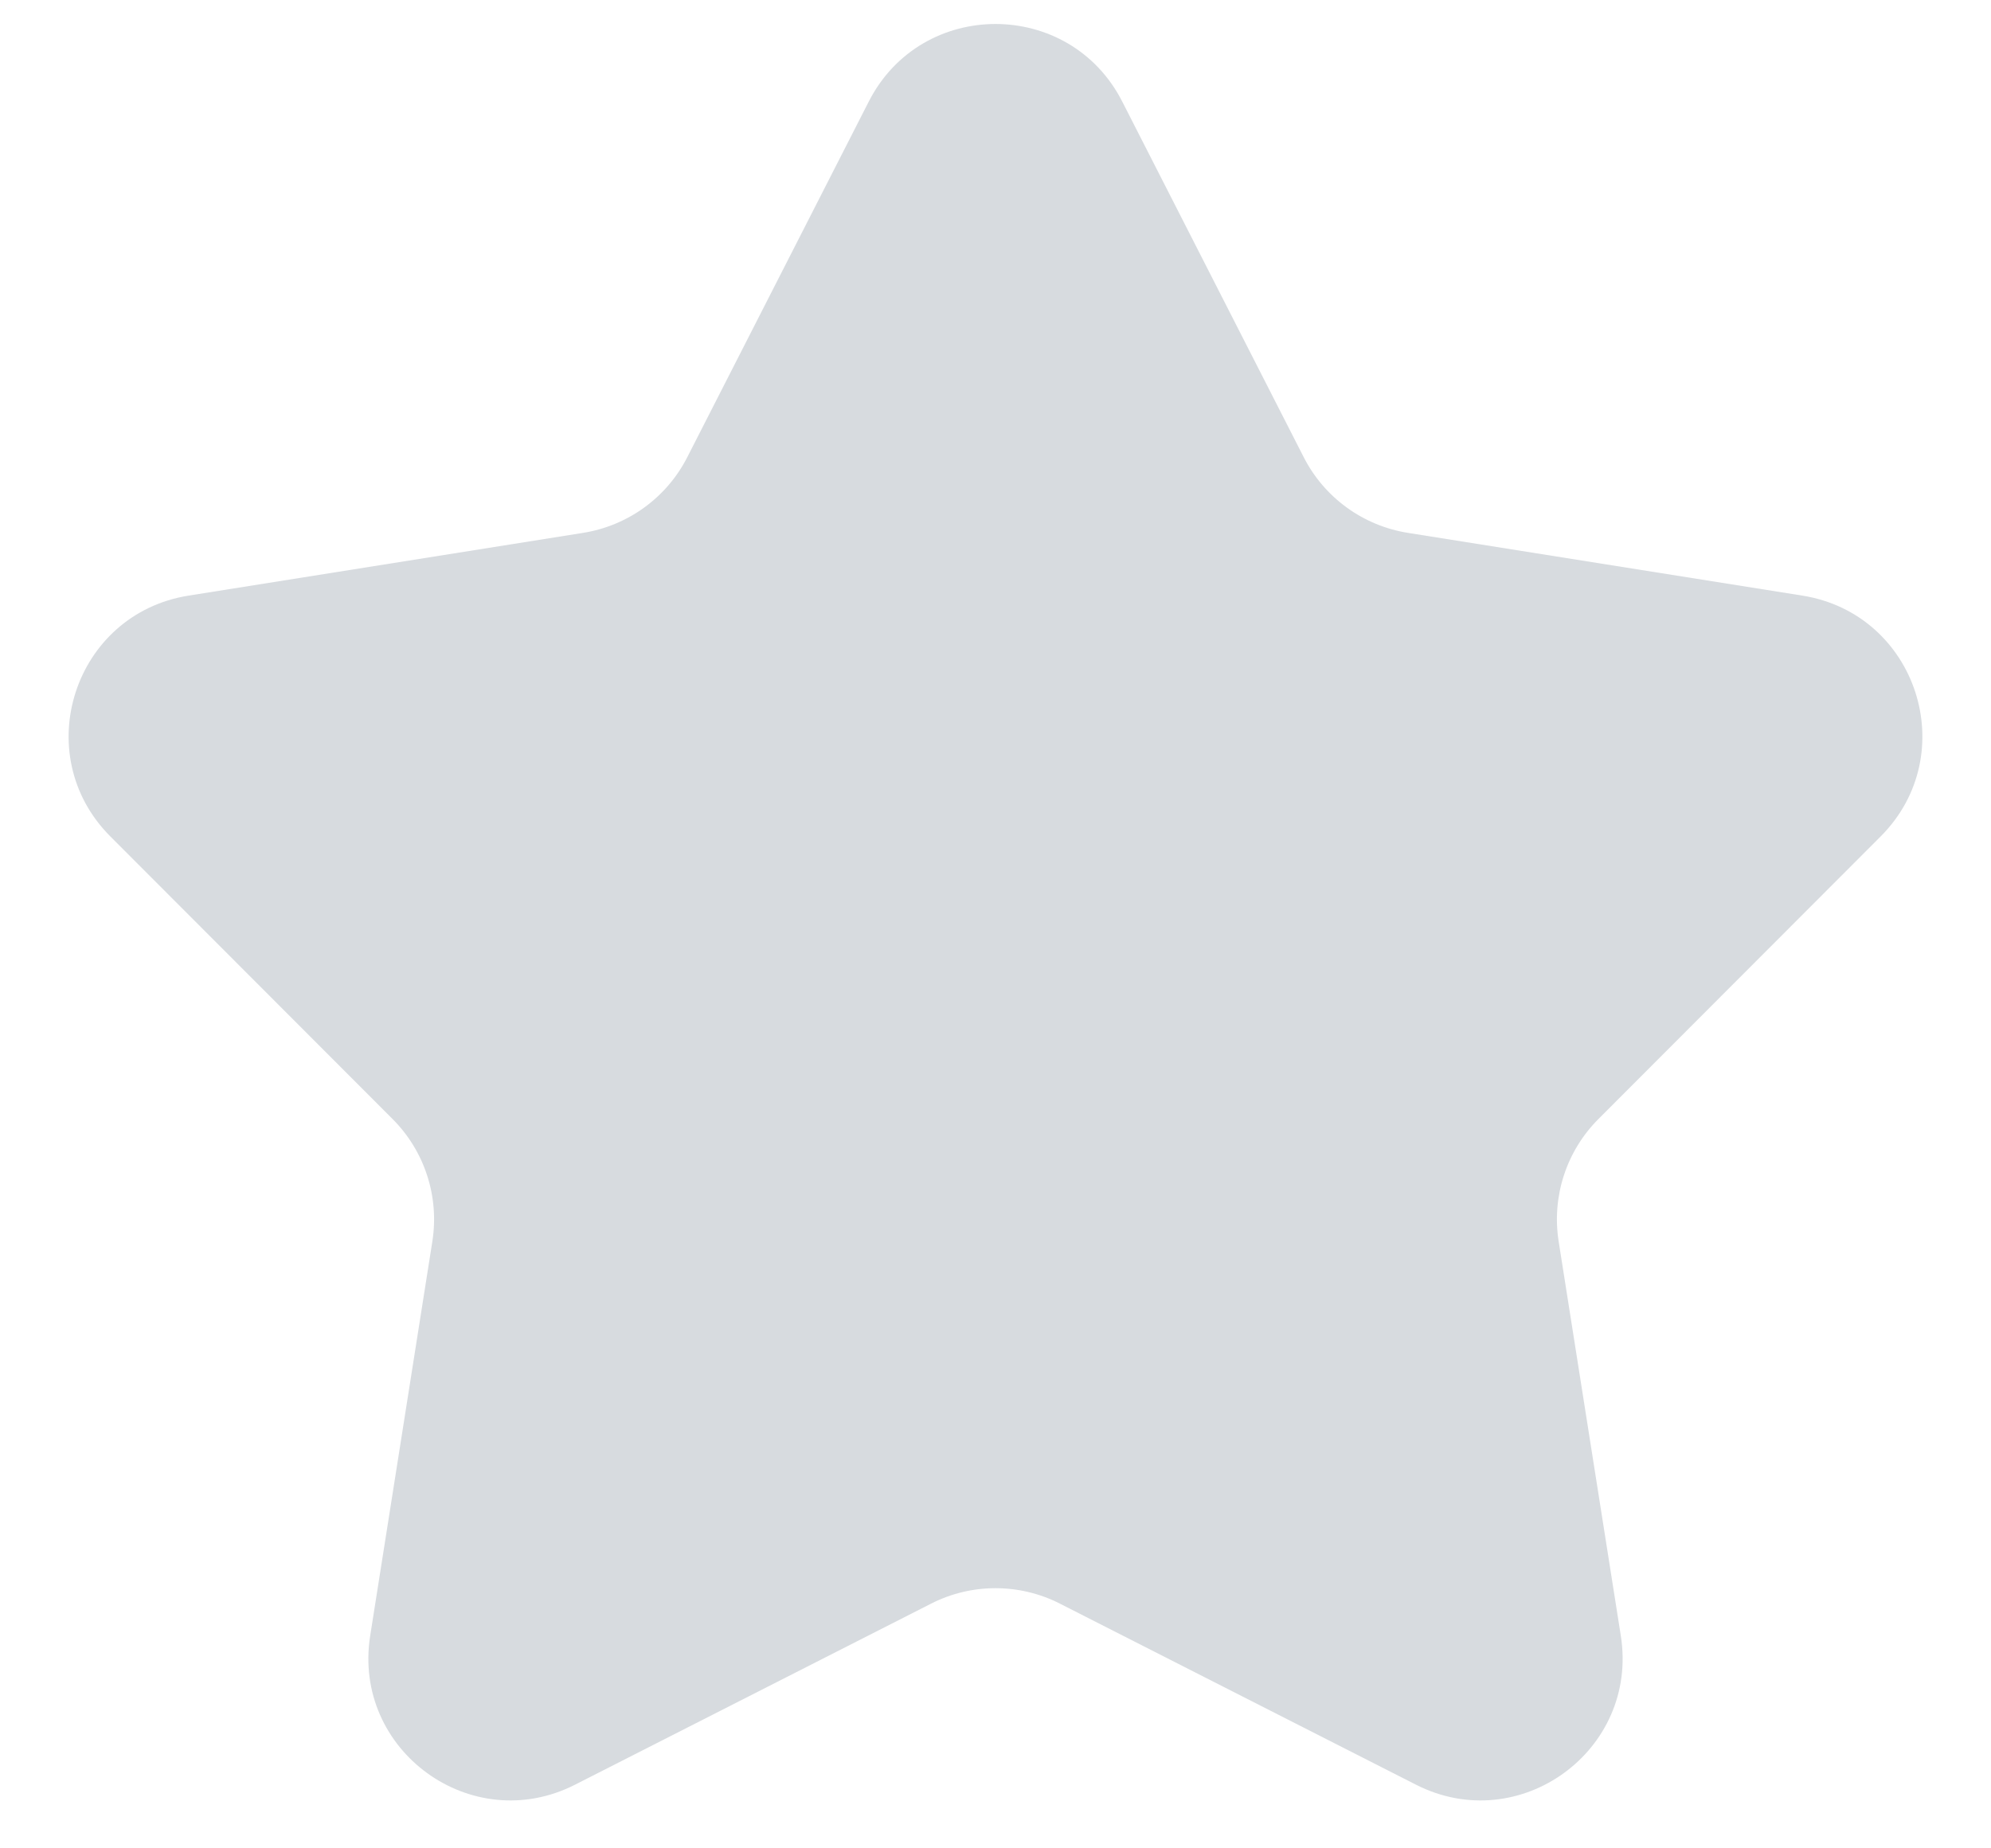 <svg width="14" height="13" viewBox="0 0 14 13" fill="none" xmlns="http://www.w3.org/2000/svg">
<path d="M6.109 0.714C6.48 -0.013 7.52 -0.013 7.891 0.714L9.167 3.215C9.312 3.5 9.585 3.698 9.901 3.748L12.673 4.189C13.48 4.317 13.801 5.305 13.224 5.883L11.24 7.87C11.014 8.096 10.91 8.416 10.96 8.732L11.397 11.505C11.524 12.312 10.684 12.923 9.956 12.552L7.453 11.279C7.169 11.134 6.831 11.134 6.547 11.279L4.044 12.552C3.316 12.923 2.476 12.312 2.603 11.505L3.04 8.732C3.09 8.416 2.986 8.096 2.76 7.87L0.776 5.883C0.199 5.305 0.52 4.317 1.327 4.189L4.099 3.748C4.415 3.698 4.688 3.5 4.833 3.215L6.109 0.714Z" fill="#D7DBDF"/>
</svg>
